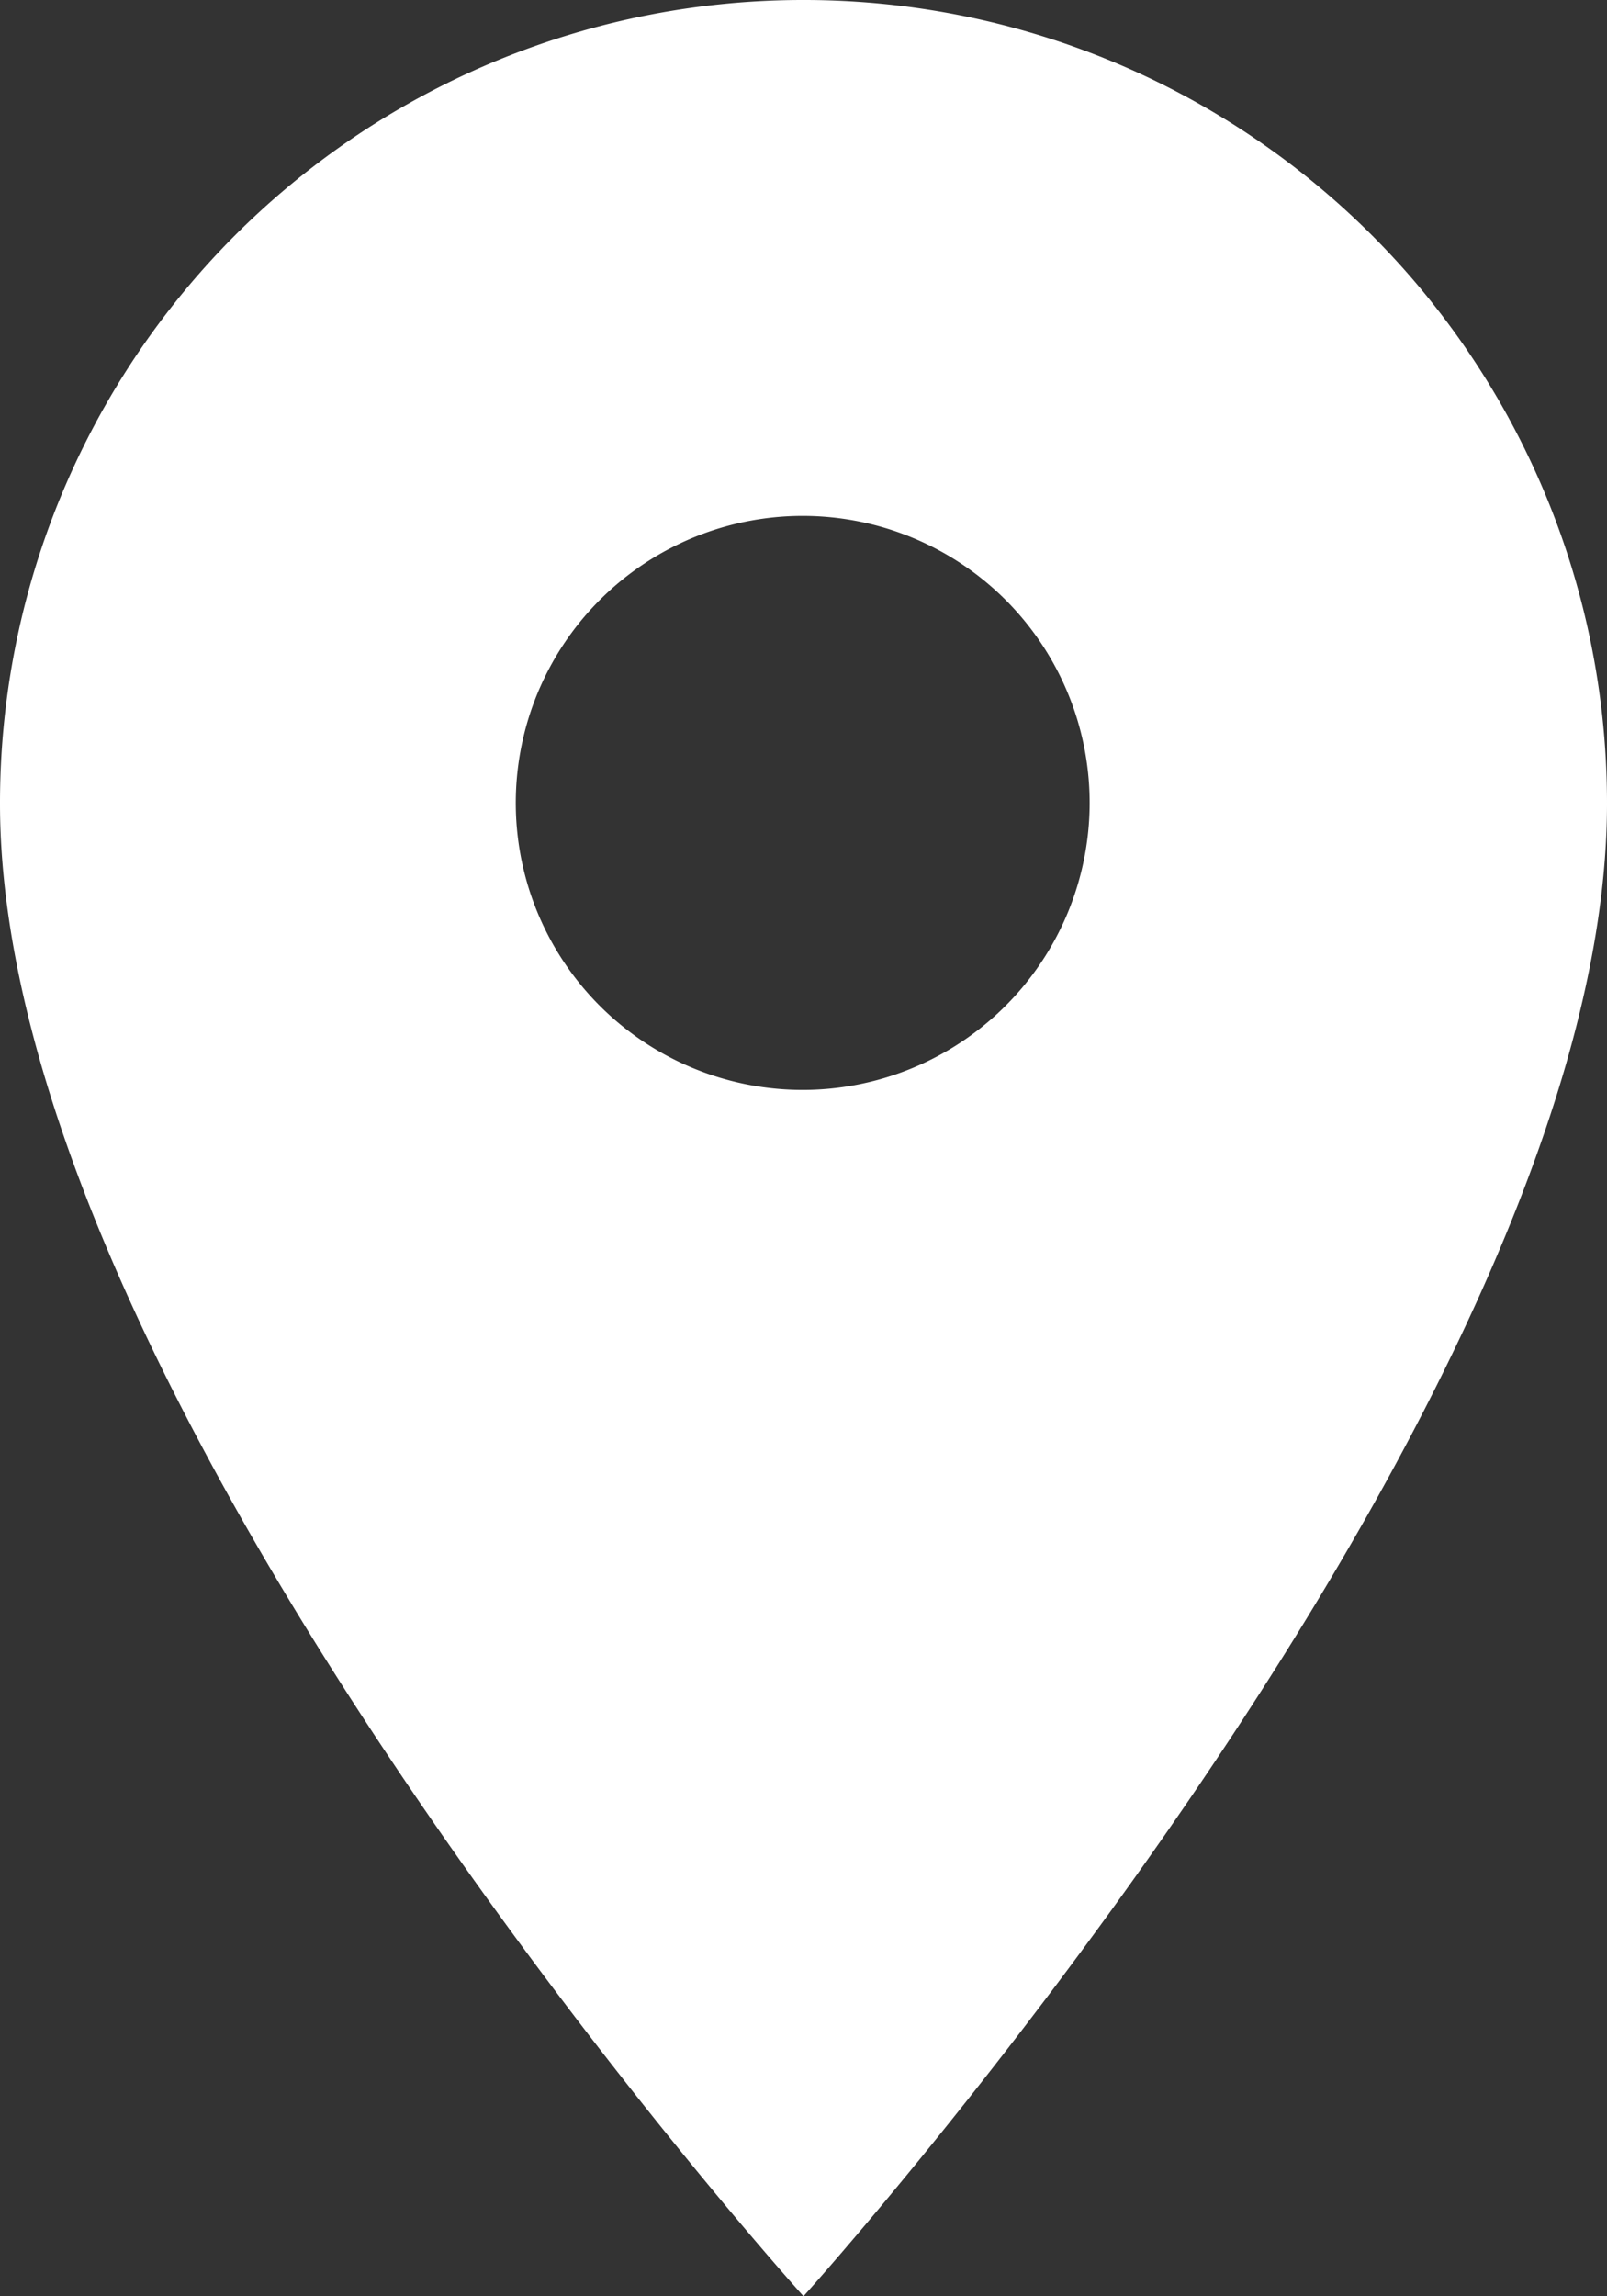 <svg xmlns="http://www.w3.org/2000/svg" width="10.176" height="14.536" viewBox="0 0 10.176 14.536">
  <rect x="0" y="0" width="10.176" height="14.536" fill="#333333" stroke="none"/>
  <path id="Icon_material-location-on" data-name="Icon material-location-on" d="M12.588,3A5.084,5.084,0,0,0,7.5,8.088c0,3.816,5.088,9.449,5.088,9.449s5.088-5.633,5.088-9.449A5.084,5.084,0,0,0,12.588,3Zm0,6.9A1.817,1.817,0,1,1,14.4,8.088,1.818,1.818,0,0,1,12.588,9.9Z" transform="translate(-7.5 -3)" fill="#fff"/>
</svg>
